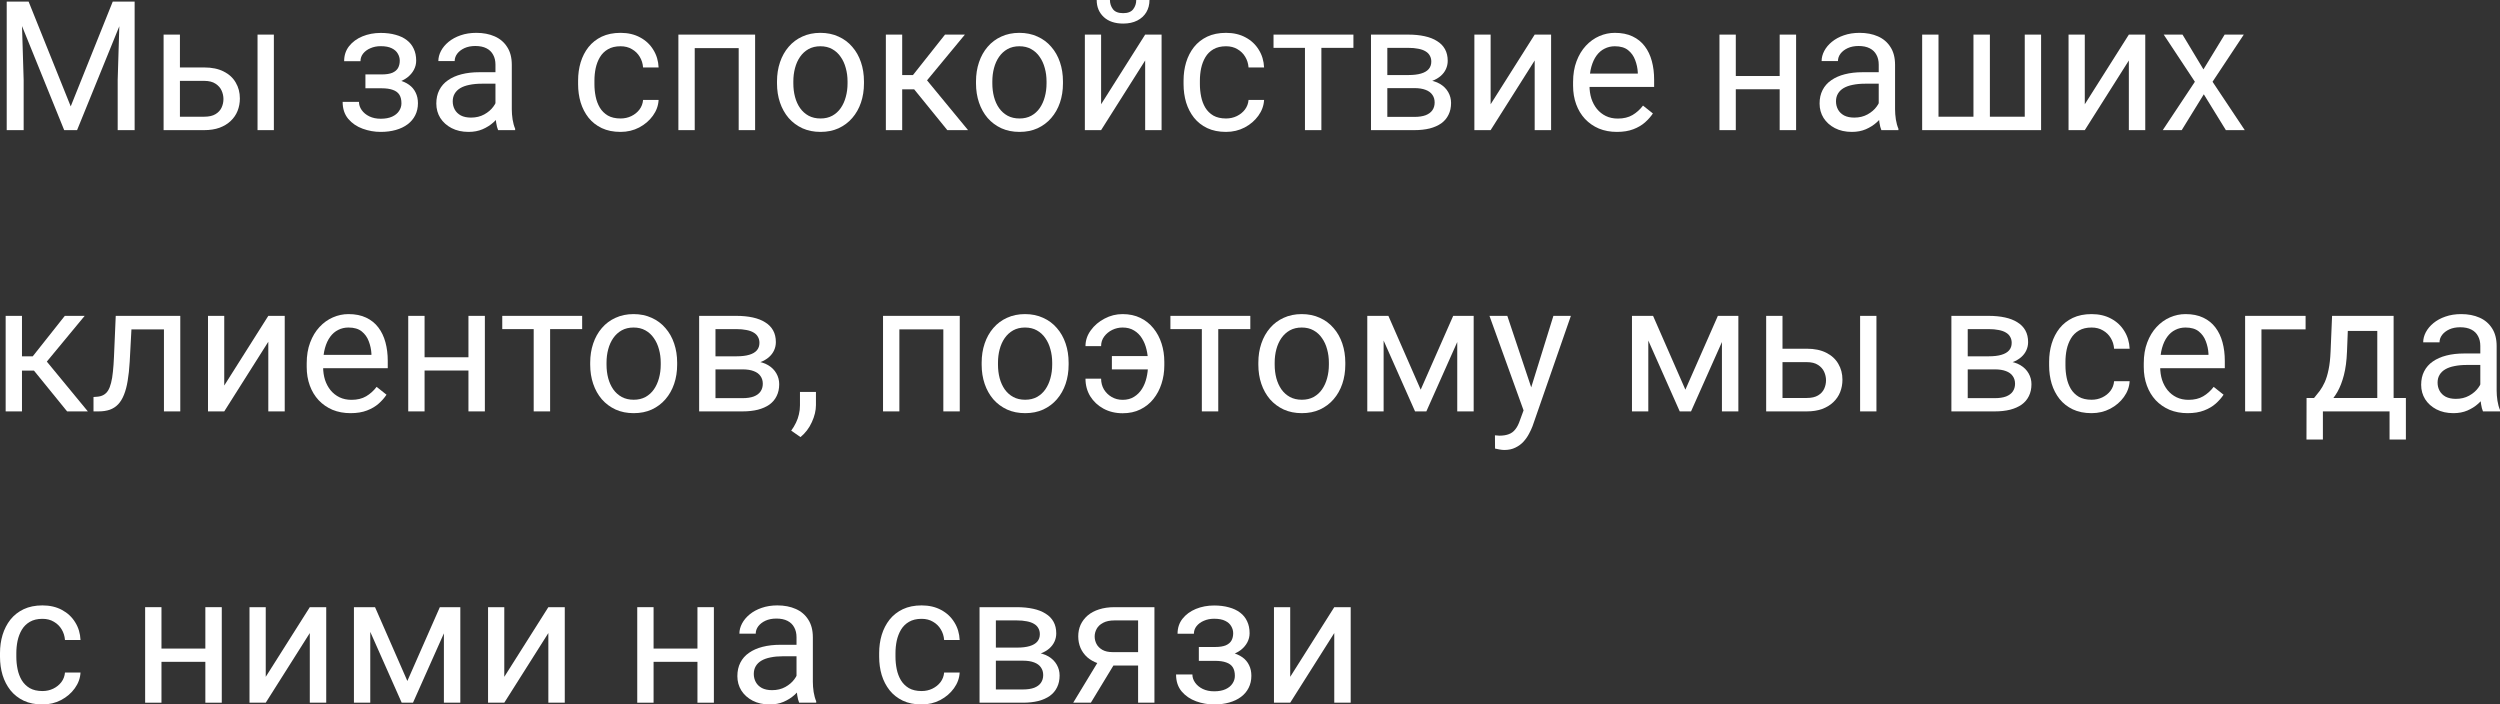 <?xml version="1.0" encoding="UTF-8"?> <svg xmlns="http://www.w3.org/2000/svg" viewBox="0 0 248.88 70.131" fill="none"><rect x="0" y="0" width="248.88" height="70.131" fill="#333333" stroke="none"/><path d="M128.443 67.38L132.829 60.445H134.464V69.955H132.829V63.021L128.443 69.955H126.826V60.445H128.443V67.38Z" fill="white"></path><path d="M121.096 65.411H119.347V64.409H120.964C121.415 64.409 121.772 64.353 122.036 64.242C122.3 64.125 122.487 63.964 122.599 63.759C122.71 63.554 122.766 63.313 122.766 63.038C122.766 62.792 122.701 62.561 122.572 62.344C122.449 62.121 122.25 61.942 121.975 61.808C121.699 61.667 121.33 61.597 120.867 61.597C120.492 61.597 120.152 61.664 119.848 61.799C119.543 61.928 119.3 62.107 119.118 62.335C118.942 62.558 118.854 62.81 118.854 63.091H117.228C117.228 62.511 117.393 62.013 117.721 61.597C118.055 61.175 118.497 60.85 119.048 60.621C119.605 60.393 120.211 60.278 120.867 60.278C121.418 60.278 121.91 60.34 122.344 60.463C122.783 60.58 123.155 60.756 123.46 60.99C123.765 61.219 123.996 61.506 124.154 61.852C124.318 62.191 124.4 62.587 124.4 63.038C124.4 63.36 124.324 63.665 124.172 63.952C124.02 64.239 123.8 64.494 123.513 64.717C123.226 64.934 122.877 65.104 122.467 65.227C122.063 65.35 121.606 65.411 121.096 65.411ZM119.347 64.796H121.096C121.664 64.796 122.165 64.851 122.599 64.963C123.032 65.068 123.395 65.227 123.689 65.437C123.981 65.648 124.201 65.909 124.348 66.22C124.5 66.524 124.576 66.876 124.576 67.275C124.576 67.72 124.485 68.121 124.304 68.478C124.128 68.83 123.876 69.129 123.548 69.375C123.22 69.621 122.827 69.809 122.37 69.937C121.919 70.066 121.418 70.131 120.867 70.131C120.252 70.131 119.654 70.025 119.074 69.815C118.494 69.603 118.017 69.278 117.642 68.839C117.267 68.393 117.079 67.828 117.079 67.143H118.705C118.705 67.43 118.796 67.702 118.978 67.96C119.159 68.218 119.411 68.426 119.733 68.584C120.062 68.742 120.439 68.821 120.867 68.821C121.324 68.821 121.705 68.751 122.01 68.61C122.314 68.47 122.543 68.282 122.695 68.048C122.853 67.814 122.933 67.559 122.933 67.283C122.933 66.926 122.862 66.639 122.722 66.422C122.581 66.205 122.364 66.047 122.071 65.947C121.784 65.842 121.415 65.789 120.964 65.789H119.347V64.796Z" fill="white"></path><path d="M109.591 65.42H111.349L108.598 69.955H106.84L109.591 65.42ZM110.953 60.445H114.926V69.955H113.3V61.764H110.953C110.49 61.764 110.112 61.843 109.819 62.001C109.526 62.153 109.312 62.353 109.178 62.599C109.043 62.845 108.976 63.1 108.976 63.363C108.976 63.621 109.037 63.87 109.16 64.11C109.283 64.345 109.477 64.538 109.74 64.691C110.004 64.843 110.344 64.919 110.76 64.919H113.739V66.255H110.76C110.215 66.255 109.732 66.182 109.309 66.035C108.888 65.889 108.53 65.687 108.237 65.429C107.944 65.165 107.722 64.857 107.569 64.506C107.417 64.149 107.341 63.762 107.341 63.346C107.341 62.93 107.42 62.546 107.578 62.194C107.742 61.843 107.977 61.535 108.281 61.271C108.592 61.008 108.97 60.806 109.415 60.665C109.866 60.519 110.379 60.445 110.953 60.445Z" fill="white"></path><path d="M101.83 65.772H98.71L98.692 64.471H101.241C101.745 64.471 102.164 64.421 102.498 64.321C102.838 64.222 103.093 64.072 103.263 63.873C103.433 63.674 103.518 63.428 103.518 63.135C103.518 62.906 103.468 62.707 103.368 62.537C103.274 62.361 103.131 62.218 102.938 62.107C102.744 61.989 102.504 61.904 102.217 61.852C101.936 61.793 101.604 61.764 101.224 61.764H99.141V69.955H97.515V60.445H101.224C101.827 60.445 102.369 60.498 102.85 60.604C103.336 60.709 103.749 60.87 104.089 61.087C104.435 61.298 104.698 61.567 104.88 61.896C105.062 62.224 105.152 62.61 105.152 63.056C105.152 63.343 105.094 63.615 104.977 63.873C104.859 64.131 104.686 64.359 104.458 64.559C104.229 64.758 103.948 64.922 103.614 65.051C103.28 65.174 102.897 65.253 102.463 65.288L101.83 65.772ZM101.83 69.955H98.121L98.93 68.637H101.83C102.281 68.637 102.656 68.581 102.955 68.47C103.254 68.353 103.477 68.189 103.623 67.977C103.775 67.761 103.852 67.503 103.852 67.204C103.852 66.905 103.775 66.65 103.623 66.439C103.477 66.223 103.254 66.059 102.955 65.947C102.656 65.83 102.281 65.772 101.83 65.772H99.36L99.378 64.471H102.463L103.052 64.963C103.573 65.004 104.016 65.133 104.379 65.35C104.742 65.566 105.018 65.842 105.205 66.176C105.393 66.504 105.486 66.861 105.486 67.248C105.486 67.693 105.401 68.086 105.231 68.426C105.067 68.766 104.827 69.05 104.511 69.278C104.194 69.501 103.811 69.671 103.359 69.788C102.908 69.9 102.398 69.955 101.83 69.955Z" fill="white"></path><path d="M91.749 68.795C92.136 68.795 92.493 68.716 92.821 68.558C93.149 68.399 93.419 68.183 93.63 67.907C93.841 67.626 93.961 67.307 93.99 66.949H95.537C95.508 67.512 95.317 68.036 94.966 68.522C94.62 69.003 94.166 69.393 93.604 69.691C93.041 69.984 92.423 70.131 91.749 70.131C91.034 70.131 90.41 70.005 89.877 69.753C89.35 69.501 88.91 69.155 88.559 68.716C88.213 68.276 87.952 67.773 87.776 67.204C87.606 66.63 87.522 66.023 87.522 65.385V65.016C87.522 64.377 87.606 63.773 87.776 63.205C87.952 62.631 88.213 62.124 88.559 61.684C88.91 61.245 89.35 60.899 89.877 60.647C90.41 60.396 91.034 60.269 91.749 60.269C92.493 60.269 93.144 60.422 93.7 60.726C94.257 61.025 94.693 61.436 95.01 61.957C95.332 62.473 95.508 63.059 95.537 63.715H93.99C93.961 63.322 93.85 62.968 93.656 62.651C93.469 62.335 93.211 62.083 92.883 61.896C92.561 61.702 92.183 61.606 91.749 61.606C91.251 61.606 90.832 61.705 90.492 61.904C90.158 62.098 89.892 62.361 89.692 62.695C89.499 63.023 89.358 63.39 89.27 63.794C89.188 64.192 89.147 64.6 89.147 65.016V65.385C89.147 65.801 89.188 66.211 89.27 66.615C89.353 67.02 89.49 67.386 89.684 67.714C89.883 68.042 90.149 68.306 90.483 68.505C90.823 68.698 91.245 68.795 91.749 68.795Z" fill="white"></path><path d="M79.295 68.329V63.434C79.295 63.059 79.219 62.733 79.066 62.458C78.92 62.177 78.697 61.96 78.398 61.808C78.1 61.655 77.73 61.579 77.291 61.579C76.881 61.579 76.521 61.649 76.21 61.79C75.905 61.931 75.665 62.115 75.489 62.344C75.319 62.572 75.234 62.818 75.234 63.082H73.608C73.608 62.742 73.696 62.405 73.872 62.071C74.048 61.737 74.3 61.436 74.628 61.166C74.962 60.891 75.36 60.674 75.823 60.516C76.292 60.352 76.813 60.269 77.388 60.269C78.079 60.269 78.689 60.387 79.216 60.621C79.749 60.855 80.165 61.21 80.464 61.684C80.769 62.153 80.921 62.742 80.921 63.451V67.881C80.921 68.197 80.947 68.534 81 68.892C81.059 69.249 81.144 69.557 81.255 69.815V69.955H79.559C79.477 69.768 79.412 69.518 79.365 69.208C79.318 68.892 79.295 68.599 79.295 68.329ZM79.576 64.19L79.594 65.332H77.95C77.487 65.332 77.074 65.37 76.711 65.446C76.348 65.517 76.043 65.625 75.797 65.772C75.551 65.918 75.363 66.103 75.234 66.325C75.106 66.542 75.041 66.797 75.041 67.09C75.041 67.389 75.109 67.661 75.243 67.907C75.378 68.153 75.58 68.35 75.85 68.496C76.125 68.637 76.462 68.707 76.86 68.707C77.358 68.707 77.798 68.602 78.179 68.391C78.56 68.18 78.861 67.922 79.084 67.617C79.312 67.313 79.436 67.017 79.453 66.73L80.148 67.512C80.106 67.758 79.995 68.03 79.813 68.329C79.632 68.628 79.389 68.915 79.084 69.19C78.785 69.46 78.428 69.686 78.012 69.867C77.602 70.043 77.139 70.131 76.623 70.131C75.979 70.131 75.413 70.005 74.927 69.753C74.446 69.501 74.071 69.164 73.802 68.742C73.538 68.315 73.406 67.837 73.406 67.31C73.406 66.8 73.506 66.351 73.705 65.965C73.904 65.572 74.191 65.247 74.567 64.989C74.941 64.726 75.393 64.526 75.92 64.392C76.447 64.257 77.036 64.19 77.687 64.19H79.576Z" fill="white"></path><path d="M69.75 64.567V65.886H64.723V64.567H69.75ZM65.065 60.445V69.955H63.439V60.445H65.065ZM71.068 60.445V69.955H69.433V60.445H71.068Z" fill="white"></path><path d="M50.203 67.38L54.589 60.445H56.224V69.955H54.589V63.021L50.203 69.955H48.586V60.445H50.203V67.38Z" fill="white"></path><path d="M40.553 67.793L43.787 60.445H45.352L41.115 69.955H39.99L35.771 60.445H37.336L40.553 67.793ZM36.861 60.445V69.955H35.235V60.445H36.861ZM44.191 69.955V60.445H45.826V69.955H44.191Z" fill="white"></path><path d="M26.455 67.38L30.841 60.445H32.476V69.955H30.841V63.021L26.455 69.955H24.838V60.445H26.455V67.38Z" fill="white"></path><path d="M20.76 64.567V65.886H15.732V64.567H20.76ZM16.075 60.445V69.955H14.449V60.445H16.075ZM22.078 60.445V69.955H20.443V60.445H22.078Z" fill="white"></path><path d="M4.228 68.795C4.614 68.795 4.972 68.716 5.3 68.558C5.628 68.399 5.897 68.183 6.108 67.907C6.319 67.626 6.439 67.307 6.469 66.949H8.016C7.986 67.512 7.796 68.036 7.444 68.522C7.099 69.003 6.645 69.393 6.082 69.691C5.52 69.984 4.901 70.131 4.228 70.131C3.513 70.131 2.889 70.005 2.355 69.753C1.828 69.501 1.389 69.155 1.037 68.716C0.691 68.276 0.431 67.773 0.255 67.204C0.085 66.63 0 66.023 0 65.385V65.016C0 64.377 0.085 63.773 0.255 63.205C0.431 62.631 0.691 62.124 1.037 61.684C1.389 61.245 1.828 60.899 2.355 60.647C2.889 60.396 3.513 60.269 4.228 60.269C4.972 60.269 5.622 60.422 6.179 60.726C6.735 61.025 7.172 61.436 7.488 61.957C7.811 62.473 7.986 63.059 8.016 63.715H6.469C6.439 63.322 6.328 62.968 6.135 62.651C5.947 62.335 5.689 62.083 5.361 61.896C5.039 61.702 4.661 61.606 4.228 61.606C3.73 61.606 3.311 61.705 2.971 61.904C2.637 62.098 2.37 62.361 2.171 62.695C1.978 63.023 1.837 63.39 1.749 63.794C1.667 64.192 1.626 64.6 1.626 65.016V65.385C1.626 65.801 1.667 66.211 1.749 66.615C1.831 67.02 1.969 67.386 2.162 67.714C2.361 68.042 2.628 68.306 2.962 68.505C3.302 68.698 3.724 68.795 4.228 68.795Z" fill="white"></path><path d="M246.92 39.329V34.434C246.92 34.059 246.844 33.733 246.691 33.458C246.545 33.177 246.322 32.96 246.024 32.808C245.725 32.655 245.356 32.579 244.916 32.579C244.506 32.579 244.145 32.649 243.835 32.79C243.53 32.931 243.29 33.115 243.114 33.344C242.944 33.572 242.859 33.818 242.859 34.082H241.233C241.233 33.742 241.321 33.405 241.497 33.071C241.673 32.737 241.925 32.436 242.253 32.166C242.587 31.891 242.985 31.674 243.448 31.516C243.917 31.352 244.439 31.269 245.013 31.269C245.704 31.269 246.313 31.387 246.841 31.621C247.374 31.855 247.79 32.21 248.089 32.684C248.394 33.153 248.546 33.742 248.546 34.451V38.881C248.546 39.197 248.572 39.534 248.625 39.891C248.683 40.249 248.768 40.557 248.88 40.815V40.955H247.184C247.101 40.768 247.037 40.518 246.99 40.208C246.943 39.891 246.92 39.599 246.92 39.329ZM247.201 35.19L247.219 36.332H245.575C245.112 36.332 244.699 36.37 244.336 36.446C243.973 36.517 243.668 36.625 243.422 36.772C243.176 36.918 242.988 37.103 242.859 37.325C242.73 37.542 242.666 37.797 242.666 38.09C242.666 38.389 242.733 38.661 242.868 38.907C243.003 39.153 243.205 39.35 243.474 39.496C243.75 39.637 244.087 39.707 244.485 39.707C244.984 39.707 245.423 39.602 245.804 39.391C246.185 39.18 246.486 38.922 246.709 38.617C246.938 38.313 247.061 38.017 247.078 37.73L247.772 38.512C247.731 38.758 247.62 39.03 247.439 39.329C247.257 39.628 247.014 39.915 246.709 40.19C246.41 40.46 246.053 40.686 245.637 40.867C245.227 41.043 244.764 41.131 244.248 41.131C243.603 41.131 243.038 41.005 242.552 40.753C242.071 40.501 241.696 40.164 241.427 39.742C241.163 39.315 241.031 38.837 241.031 38.31C241.031 37.8 241.131 37.351 241.33 36.965C241.529 36.572 241.816 36.247 242.191 35.989C242.566 35.726 243.017 35.526 243.545 35.392C244.072 35.257 244.661 35.19 245.312 35.19H247.201Z" fill="white"></path><path d="M232.163 31.445H233.789L233.648 35.005C233.613 35.907 233.511 36.687 233.341 37.343C233.171 37.999 232.954 38.559 232.69 39.021C232.427 39.478 232.131 39.862 231.803 40.173C231.481 40.483 231.146 40.744 230.801 40.955H229.992L230.036 39.628L230.37 39.619C230.563 39.391 230.751 39.156 230.933 38.916C231.114 38.67 231.281 38.38 231.434 38.046C231.586 37.706 231.712 37.293 231.812 36.807C231.917 36.314 231.984 35.714 232.014 35.005L232.163 31.445ZM232.568 31.445H238.289V40.955H236.663V32.948H232.568V31.445ZM229.623 39.619H239.511V43.759H237.885V40.955H231.249V43.759H229.614L229.623 39.619Z" fill="white"></path><path d="M229.526 31.445V32.79H225.132V40.955H223.506V31.445H229.526Z" fill="white"></path><path d="M217.784 41.131C217.122 41.131 216.521 41.019 215.983 40.797C215.449 40.568 214.989 40.249 214.602 39.839C214.222 39.429 213.929 38.942 213.724 38.38C213.518 37.817 213.416 37.202 213.416 36.534V36.165C213.416 35.392 213.53 34.703 213.759 34.1C213.987 33.49 214.298 32.975 214.69 32.553C215.083 32.131 215.528 31.812 216.026 31.595C216.524 31.378 217.04 31.269 217.573 31.269C218.253 31.269 218.839 31.387 219.331 31.621C219.829 31.855 220.236 32.184 220.553 32.606C220.869 33.022 221.104 33.514 221.256 34.082C221.408 34.645 221.484 35.26 221.484 35.928V36.657H214.383V35.33H219.858V35.207C219.835 34.785 219.747 34.375 219.595 33.977C219.448 33.578 219.214 33.25 218.892 32.992C218.569 32.734 218.13 32.606 217.573 32.606C217.204 32.606 216.864 32.684 216.554 32.843C216.243 32.995 215.977 33.224 215.754 33.528C215.531 33.833 215.358 34.205 215.235 34.645C215.112 35.084 215.051 35.591 215.051 36.165V36.534C215.051 36.985 215.112 37.41 215.235 37.809C215.364 38.201 215.549 38.547 215.789 38.846C216.035 39.145 216.331 39.379 216.677 39.549C217.028 39.719 217.427 39.804 217.872 39.804C218.446 39.804 218.933 39.687 219.331 39.452C219.729 39.218 220.078 38.904 220.377 38.512L221.361 39.294C221.156 39.604 220.895 39.9 220.579 40.182C220.263 40.463 219.873 40.691 219.41 40.867C218.953 41.043 218.411 41.131 217.784 41.131Z" fill="white"></path><path d="M208.222 39.795C208.608 39.795 208.966 39.716 209.294 39.558C209.622 39.399 209.892 39.183 210.103 38.907C210.313 38.626 210.434 38.307 210.463 37.949H212.01C211.98 38.512 211.79 39.036 211.438 39.522C211.093 40.003 210.639 40.393 210.076 40.691C209.514 40.984 208.895 41.131 208.222 41.131C207.507 41.131 206.883 41.005 206.35 40.753C205.822 40.501 205.383 40.155 205.031 39.716C204.685 39.276 204.425 38.773 204.249 38.204C204.079 37.63 203.994 37.023 203.994 36.385V36.016C203.994 35.377 204.079 34.773 204.249 34.205C204.425 33.631 204.685 33.124 205.031 32.684C205.383 32.245 205.822 31.899 206.35 31.647C206.883 31.396 207.507 31.269 208.222 31.269C208.966 31.269 209.616 31.422 210.173 31.726C210.73 32.025 211.166 32.436 211.482 32.957C211.805 33.473 211.98 34.059 212.01 34.715H210.463C210.434 34.322 210.322 33.968 210.129 33.651C209.941 33.335 209.684 33.083 209.355 32.896C209.033 32.702 208.655 32.606 208.222 32.606C207.724 32.606 207.305 32.705 206.965 32.904C206.631 33.098 206.364 33.361 206.165 33.695C205.972 34.023 205.831 34.39 205.743 34.794C205.661 35.192 205.62 35.6 205.62 36.016V36.385C205.62 36.801 205.661 37.211 205.743 37.615C205.825 38.02 205.963 38.386 206.156 38.714C206.355 39.042 206.622 39.306 206.956 39.505C207.296 39.698 207.718 39.795 208.222 39.795Z" fill="white"></path><path d="M198.58 36.772H195.46L195.442 35.471H197.991C198.495 35.471 198.914 35.421 199.248 35.321C199.588 35.222 199.843 35.072 200.013 34.873C200.183 34.674 200.268 34.428 200.268 34.135C200.268 33.906 200.218 33.707 200.118 33.537C200.024 33.361 199.881 33.218 199.688 33.107C199.494 32.989 199.254 32.904 198.967 32.852C198.686 32.793 198.355 32.764 197.974 32.764H195.891V40.955H194.265V31.445H197.974C198.577 31.445 199.119 31.498 199.6 31.603C200.086 31.709 200.499 31.87 200.839 32.087C201.185 32.298 201.448 32.567 201.63 32.896C201.812 33.224 201.902 33.61 201.902 34.056C201.902 34.343 201.844 34.615 201.727 34.873C201.609 35.131 201.437 35.359 201.208 35.559C200.98 35.758 200.698 35.922 200.364 36.051C200.03 36.174 199.646 36.253 199.213 36.288L198.58 36.772ZM198.58 40.955H194.871L195.68 39.637H198.58C199.031 39.637 199.406 39.581 199.705 39.47C200.004 39.353 200.227 39.189 200.373 38.977C200.525 38.761 200.602 38.503 200.602 38.204C200.602 37.905 200.525 37.65 200.373 37.439C200.227 37.223 200.004 37.059 199.705 36.947C199.406 36.83 199.031 36.772 198.58 36.772H196.11L196.128 35.471H199.213L199.802 35.963C200.323 36.004 200.766 36.133 201.129 36.35C201.492 36.566 201.768 36.842 201.955 37.176C202.143 37.504 202.236 37.861 202.236 38.248C202.236 38.693 202.151 39.086 201.982 39.426C201.817 39.766 201.577 40.05 201.261 40.278C200.944 40.501 200.56 40.671 200.109 40.788C199.658 40.9 199.148 40.955 198.58 40.955Z" fill="white"></path><path d="M177.012 34.715H179.868C180.636 34.715 181.283 34.85 181.811 35.119C182.338 35.383 182.736 35.749 183.006 36.218C183.281 36.681 183.419 37.208 183.419 37.8C183.419 38.239 183.343 38.652 183.19 39.039C183.038 39.42 182.81 39.754 182.505 40.041C182.206 40.328 181.834 40.554 181.389 40.718C180.949 40.876 180.442 40.955 179.868 40.955H175.825V31.445H177.451V39.619H179.868C180.337 39.619 180.712 39.534 180.993 39.364C181.275 39.194 181.477 38.975 181.6 38.705C181.723 38.435 181.784 38.154 181.784 37.861C181.784 37.574 181.723 37.293 181.6 37.018C181.477 36.742 181.275 36.514 180.993 36.332C180.712 36.145 180.337 36.051 179.868 36.051H177.012V34.715ZM186.803 31.445V40.955H185.177V31.445H186.803Z" fill="white"></path><path d="M167.783 38.793L171.017 31.445H172.582L168.346 40.955H167.221L163.002 31.445H164.566L167.783 38.793ZM164.092 31.445V40.955H162.466V31.445H164.092ZM171.422 40.955V31.445H173.057V40.955H171.422Z" fill="white"></path><path d="M151.998 39.971L154.644 31.445H156.384L152.569 42.423C152.481 42.657 152.364 42.909 152.218 43.179C152.077 43.454 151.895 43.715 151.673 43.961C151.45 44.207 151.181 44.406 150.864 44.558C150.554 44.717 150.182 44.796 149.748 44.796C149.619 44.796 149.455 44.778 149.256 44.743C149.057 44.708 148.916 44.679 148.834 44.655L148.825 43.337C148.872 43.343 148.945 43.349 149.045 43.355C149.151 43.366 149.224 43.372 149.265 43.372C149.634 43.372 149.947 43.322 150.205 43.223C150.463 43.129 150.68 42.968 150.855 42.739C151.037 42.516 151.192 42.209 151.321 41.816L151.998 39.971ZM150.056 31.445L152.525 38.828L152.947 40.542L151.778 41.14L148.28 31.445H150.056Z" fill="white"></path><path d="M141.433 38.793L144.668 31.445H146.232L141.996 40.955H140.871L136.652 31.445H138.217L141.433 38.793ZM137.742 31.445V40.955H136.116V31.445H137.742ZM145.072 40.955V31.445H146.707V40.955H145.072Z" fill="white"></path><path d="M125.271 36.306V36.104C125.271 35.418 125.37 34.782 125.569 34.196C125.769 33.605 126.056 33.092 126.431 32.658C126.806 32.219 127.26 31.879 127.793 31.639C128.326 31.393 128.924 31.269 129.586 31.269C130.254 31.269 130.855 31.393 131.388 31.639C131.927 31.879 132.384 32.219 132.759 32.658C133.14 33.092 133.43 33.605 133.629 34.196C133.828 34.782 133.928 35.418 133.928 36.104V36.306C133.928 36.991 133.828 37.627 133.629 38.213C133.43 38.799 133.14 39.312 132.759 39.751C132.384 40.185 131.93 40.524 131.397 40.771C130.869 41.011 130.271 41.131 129.603 41.131C128.936 41.131 128.335 41.011 127.802 40.771C127.269 40.524 126.812 40.185 126.431 39.751C126.056 39.312 125.769 38.799 125.569 38.213C125.37 37.627 125.271 36.991 125.271 36.306ZM126.897 36.104V36.306C126.897 36.78 126.952 37.229 127.063 37.65C127.175 38.066 127.342 38.435 127.564 38.758C127.793 39.08 128.077 39.335 128.417 39.522C128.757 39.704 129.152 39.795 129.603 39.795C130.049 39.795 130.439 39.704 130.772 39.522C131.112 39.335 131.394 39.08 131.616 38.758C131.839 38.435 132.006 38.066 132.117 37.65C132.234 37.229 132.293 36.78 132.293 36.306V36.104C132.293 35.635 132.234 35.192 132.117 34.776C132.006 34.354 131.836 33.982 131.607 33.66C131.385 33.332 131.103 33.074 130.764 32.887C130.43 32.699 130.037 32.606 129.586 32.606C129.141 32.606 128.748 32.699 128.408 32.887C128.074 33.074 127.793 33.332 127.564 33.66C127.342 33.982 127.175 34.354 127.063 34.776C126.952 35.192 126.897 35.635 126.897 36.104Z" fill="white"></path><path d="M121.28 31.445V40.955H119.646V31.445H121.28ZM124.471 31.445V32.764H116.517V31.445H124.471Z" fill="white"></path><path d="M111.753 32.606C111.395 32.606 111.053 32.684 110.725 32.843C110.402 33.001 110.136 33.221 109.925 33.502C109.72 33.777 109.617 34.097 109.617 34.46H108.062C108.062 33.892 108.237 33.367 108.589 32.887C108.94 32.4 109.397 32.011 109.96 31.718C110.522 31.419 111.12 31.269 111.753 31.269C112.421 31.269 113.013 31.396 113.528 31.647C114.044 31.899 114.477 32.245 114.829 32.684C115.186 33.124 115.456 33.631 115.638 34.205C115.819 34.773 115.91 35.377 115.91 36.016V36.385C115.91 37.023 115.816 37.63 115.629 38.204C115.447 38.773 115.178 39.279 114.82 39.725C114.469 40.164 114.035 40.51 113.519 40.762C113.01 41.014 112.424 41.14 111.762 41.14C111.053 41.14 110.417 40.987 109.854 40.683C109.298 40.378 108.858 39.968 108.536 39.452C108.22 38.931 108.062 38.345 108.062 37.694H109.617C109.617 38.087 109.711 38.444 109.898 38.767C110.092 39.083 110.349 39.335 110.672 39.522C110.994 39.71 111.358 39.804 111.762 39.804C112.201 39.804 112.579 39.704 112.896 39.505C113.218 39.306 113.481 39.042 113.687 38.714C113.892 38.386 114.041 38.02 114.135 37.615C114.234 37.205 114.284 36.795 114.284 36.385V36.016C114.284 35.6 114.234 35.19 114.135 34.785C114.041 34.381 113.892 34.015 113.687 33.686C113.487 33.358 113.227 33.098 112.904 32.904C112.588 32.705 112.204 32.606 111.753 32.606ZM115.075 35.444V36.772H110.69V35.444H115.075Z" fill="white"></path><path d="M97.726 36.306V36.104C97.726 35.418 97.825 34.782 98.024 34.196C98.224 33.605 98.511 33.092 98.886 32.658C99.261 32.219 99.715 31.879 100.248 31.639C100.781 31.393 101.379 31.269 102.041 31.269C102.709 31.269 103.31 31.393 103.843 31.639C104.382 31.879 104.839 32.219 105.214 32.658C105.595 33.092 105.885 33.605 106.084 34.196C106.283 34.782 106.383 35.418 106.383 36.104V36.306C106.383 36.991 106.283 37.627 106.084 38.213C105.885 38.799 105.595 39.312 105.214 39.751C104.839 40.185 104.385 40.524 103.852 40.771C103.324 41.011 102.727 41.131 102.058 41.131C101.391 41.131 100.79 41.011 100.257 40.771C99.724 40.524 99.267 40.185 98.886 39.751C98.511 39.312 98.224 38.799 98.024 38.213C97.825 37.627 97.726 36.991 97.726 36.306ZM99.352 36.104V36.306C99.352 36.78 99.407 37.229 99.518 37.65C99.63 38.066 99.797 38.435 100.019 38.758C100.248 39.08 100.532 39.335 100.872 39.522C101.212 39.704 101.607 39.795 102.058 39.795C102.504 39.795 102.894 39.704 103.227 39.522C103.567 39.335 103.849 39.08 104.071 38.758C104.294 38.435 104.461 38.066 104.572 37.65C104.689 37.229 104.748 36.78 104.748 36.306V36.104C104.748 35.635 104.689 35.192 104.572 34.776C104.461 34.354 104.291 33.982 104.063 33.66C103.84 33.332 103.559 33.074 103.219 32.887C102.885 32.699 102.492 32.606 102.041 32.606C101.596 32.606 101.203 32.699 100.863 32.887C100.529 33.074 100.248 33.332 100.019 33.66C99.797 33.982 99.63 34.354 99.518 34.776C99.407 35.192 99.352 35.635 99.352 36.104Z" fill="white"></path><path d="M94.105 31.445V32.79H89.297V31.445H94.105ZM89.534 31.445V40.955H87.908V31.445H89.534ZM95.546 31.445V40.955H93.911V31.445H95.546Z" fill="white"></path><path d="M81.229 39.021V40.331C81.229 40.864 81.094 41.427 80.824 42.018C80.555 42.616 80.177 43.114 79.691 43.513L78.767 42.871C78.955 42.613 79.113 42.35 79.242 42.08C79.371 41.816 79.468 41.541 79.532 41.254C79.603 40.973 79.638 40.674 79.638 40.358V39.021H81.229Z" fill="white"></path><path d="M73.916 36.772H70.796L70.778 35.471H73.327C73.831 35.471 74.25 35.421 74.584 35.321C74.924 35.222 75.179 35.072 75.349 34.873C75.519 34.674 75.604 34.428 75.604 34.135C75.604 33.906 75.554 33.707 75.454 33.537C75.36 33.361 75.217 33.218 75.024 33.107C74.83 32.989 74.59 32.904 74.303 32.852C74.022 32.793 73.69 32.764 73.31 32.764H71.227V40.955H69.601V31.445H73.31C73.913 31.445 74.455 31.498 74.936 31.603C75.422 31.709 75.835 31.87 76.175 32.087C76.521 32.298 76.784 32.567 76.966 32.896C77.148 33.224 77.238 33.61 77.238 34.056C77.238 34.343 77.18 34.615 77.063 34.873C76.945 35.131 76.772 35.359 76.544 35.559C76.315 35.758 76.034 35.922 75.7 36.051C75.366 36.174 74.982 36.253 74.549 36.288L73.916 36.772ZM73.916 40.955H70.207L71.016 39.637H73.916C74.367 39.637 74.742 39.581 75.041 39.47C75.34 39.353 75.563 39.189 75.709 38.977C75.861 38.761 75.938 38.503 75.938 38.204C75.938 37.905 75.861 37.65 75.709 37.439C75.563 37.223 75.34 37.059 75.041 36.947C74.742 36.83 74.367 36.772 73.916 36.772H71.446L71.464 35.471H74.549L75.138 35.963C75.659 36.004 76.102 36.133 76.465 36.35C76.828 36.566 77.104 36.842 77.291 37.176C77.479 37.504 77.572 37.861 77.572 38.248C77.572 38.693 77.487 39.086 77.317 39.426C77.153 39.766 76.913 40.05 76.597 40.278C76.28 40.501 75.896 40.671 75.445 40.788C74.994 40.9 74.484 40.955 73.916 40.955Z" fill="white"></path><path d="M58.755 36.306V36.104C58.755 35.418 58.855 34.782 59.054 34.196C59.253 33.605 59.54 33.092 59.915 32.658C60.29 32.219 60.744 31.879 61.277 31.639C61.811 31.393 62.408 31.269 63.07 31.269C63.738 31.269 64.339 31.393 64.872 31.639C65.411 31.879 65.868 32.219 66.243 32.658C66.624 33.092 66.914 33.605 67.113 34.196C67.313 34.782 67.412 35.418 67.412 36.104V36.306C67.412 36.991 67.313 37.627 67.113 38.213C66.914 38.799 66.624 39.312 66.243 39.751C65.868 40.185 65.414 40.524 64.881 40.771C64.353 41.011 63.756 41.131 63.088 41.131C62.42 41.131 61.819 41.011 61.286 40.771C60.753 40.524 60.296 40.185 59.915 39.751C59.54 39.312 59.253 38.799 59.054 38.213C58.855 37.627 58.755 36.991 58.755 36.306ZM60.381 36.104V36.306C60.381 36.78 60.437 37.229 60.548 37.65C60.659 38.066 60.826 38.435 61.049 38.758C61.277 39.08 61.562 39.335 61.901 39.522C62.241 39.704 62.637 39.795 63.088 39.795C63.533 39.795 63.923 39.704 64.257 39.522C64.597 39.335 64.878 39.08 65.101 38.758C65.323 38.435 65.49 38.066 65.602 37.65C65.719 37.229 65.777 36.78 65.777 36.306V36.104C65.777 35.635 65.719 35.192 65.602 34.776C65.49 34.354 65.32 33.982 65.092 33.66C64.869 33.332 64.588 33.074 64.248 32.887C63.914 32.699 63.522 32.606 63.07 32.606C62.625 32.606 62.232 32.699 61.893 32.887C61.559 33.074 61.277 33.332 61.049 33.66C60.826 33.982 60.659 34.354 60.548 34.776C60.437 35.192 60.381 35.635 60.381 36.104Z" fill="white"></path><path d="M54.765 31.445V40.955H53.13V31.445H54.765ZM57.955 31.445V32.764H50.001V31.445H57.955Z" fill="white"></path><path d="M46.951 35.567V36.886H41.924V35.567H46.951ZM42.267 31.445V40.955H40.641V31.445H42.267ZM48.269 31.445V40.955H46.635V31.445H48.269Z" fill="white"></path><path d="M34.901 41.131C34.239 41.131 33.639 41.019 33.1 40.797C32.566 40.568 32.107 40.249 31.72 39.839C31.339 39.429 31.046 38.942 30.841 38.38C30.636 37.817 30.533 37.202 30.533 36.534V36.165C30.533 35.392 30.647 34.703 30.876 34.1C31.104 33.49 31.415 32.975 31.808 32.553C32.2 32.131 32.645 31.812 33.144 31.595C33.642 31.378 34.157 31.269 34.691 31.269C35.37 31.269 35.956 31.387 36.448 31.621C36.946 31.855 37.353 32.184 37.67 32.606C37.986 33.022 38.221 33.514 38.373 34.082C38.525 34.645 38.602 35.26 38.602 35.928V36.657H31.5V35.33H36.976V35.207C36.952 34.785 36.864 34.375 36.712 33.977C36.565 33.578 36.331 33.25 36.009 32.992C35.687 32.734 35.247 32.606 34.691 32.606C34.321 32.606 33.981 32.684 33.671 32.843C33.36 32.995 33.094 33.224 32.871 33.528C32.648 33.833 32.476 34.205 32.353 34.645C32.229 35.084 32.168 35.591 32.168 36.165V36.534C32.168 36.985 32.229 37.41 32.353 37.809C32.481 38.201 32.666 38.547 32.906 38.846C33.152 39.145 33.448 39.379 33.794 39.549C34.146 39.719 34.544 39.804 34.989 39.804C35.564 39.804 36.05 39.687 36.448 39.452C36.847 39.218 37.195 38.904 37.494 38.512L38.478 39.294C38.274 39.604 38.013 39.9 37.696 40.182C37.38 40.463 36.99 40.691 36.527 40.867C36.07 41.043 35.528 41.131 34.901 41.131Z" fill="white"></path><path d="M22.324 38.38L26.71 31.445H28.345V40.955H26.71V34.021L22.324 40.955H20.707V31.445H22.324V38.38Z" fill="white"></path><path d="M16.515 31.445V32.79H11.918V31.445H16.515ZM17.947 31.445V40.955H16.321V31.445H17.947ZM11.522 31.445H13.157L12.911 36.033C12.87 36.742 12.803 37.369 12.709 37.914C12.621 38.453 12.498 38.916 12.34 39.303C12.187 39.689 11.994 40.006 11.76 40.252C11.531 40.492 11.256 40.671 10.934 40.788C10.611 40.9 10.239 40.955 9.817 40.955H9.308V39.522L9.659 39.496C9.911 39.478 10.125 39.42 10.301 39.32C10.482 39.221 10.635 39.074 10.758 38.881C10.881 38.682 10.98 38.427 11.057 38.116C11.139 37.806 11.2 37.436 11.241 37.009C11.288 36.581 11.323 36.083 11.347 35.515L11.522 31.445Z" fill="white"></path><path d="M2.188 31.445V40.955H0.563V31.445H2.188ZM8.429 31.445L3.92 36.894H1.644L1.397 35.471H3.261L6.451 31.445H8.429ZM6.68 40.955L3.182 36.649L4.228 35.471L8.745 40.955H6.68Z" fill="white"></path><path d="M217.274 3.445L219.357 6.908L221.467 3.445H223.374L220.263 8.139L223.471 12.955H221.59L219.393 9.387L217.195 12.955H215.306L218.505 8.139L215.402 3.445H217.274Z" fill="white"></path><path d="M207.545 10.38L211.931 3.445H213.565V12.955H211.931V6.021L207.545 12.955H205.928V3.445H207.545V10.38Z" fill="white"></path><path d="M191.355 3.445H192.981V11.619H196.462V3.445H198.097V11.619H201.568V3.445H203.194V12.955H191.355V3.445Z" fill="white"></path><path d="M187.031 11.329V6.434C187.031 6.059 186.955 5.733 186.803 5.458C186.656 5.177 186.434 4.96 186.135 4.808C185.836 4.655 185.467 4.579 185.027 4.579C184.617 4.579 184.257 4.649 183.946 4.79C183.642 4.931 183.401 5.115 183.226 5.344C183.056 5.572 182.971 5.818 182.971 6.082H181.345C181.345 5.742 181.433 5.405 181.608 5.071C181.784 4.737 182.036 4.436 182.364 4.166C182.698 3.891 183.097 3.674 183.56 3.516C184.028 3.352 184.55 3.27 185.124 3.27C185.815 3.27 186.425 3.387 186.952 3.621C187.485 3.855 187.901 4.21 188.2 4.685C188.505 5.153 188.657 5.742 188.657 6.451V10.881C188.657 11.197 188.684 11.534 188.736 11.892C188.795 12.249 188.88 12.557 188.991 12.814V12.955H187.295C187.213 12.768 187.148 12.519 187.101 12.208C187.055 11.892 187.031 11.599 187.031 11.329ZM187.313 7.189L187.33 8.332H185.687C185.224 8.332 184.811 8.37 184.447 8.446C184.084 8.517 183.779 8.625 183.533 8.771C183.287 8.918 183.1 9.103 182.971 9.325C182.842 9.542 182.777 9.797 182.777 10.09C182.777 10.389 182.845 10.661 182.979 10.907C183.114 11.153 183.317 11.35 183.586 11.496C183.861 11.637 184.198 11.707 184.597 11.707C185.095 11.707 185.534 11.602 185.915 11.391C186.296 11.18 186.598 10.922 186.82 10.617C187.049 10.312 187.172 10.017 187.189 9.73L187.884 10.512C187.843 10.758 187.731 11.03 187.55 11.329C187.368 11.628 187.125 11.915 186.82 12.19C186.521 12.46 186.164 12.686 185.748 12.867C185.338 13.043 184.875 13.131 184.359 13.131C183.715 13.131 183.149 13.005 182.663 12.753C182.183 12.501 181.808 12.164 181.538 11.742C181.275 11.314 181.143 10.837 181.143 10.31C181.143 9.8 181.242 9.352 181.441 8.965C181.641 8.572 181.928 8.247 182.303 7.989C182.678 7.726 183.129 7.526 183.656 7.392C184.184 7.257 184.773 7.189 185.423 7.189H187.313Z" fill="white"></path><path d="M177.486 7.567V8.886H172.459V7.567H177.486ZM172.802 3.445V12.955H171.176V3.445H172.802ZM178.805 3.445V12.955H177.17V3.445H178.805Z" fill="white"></path><path d="M160.972 13.131C160.31 13.131 159.709 13.02 159.17 12.797C158.637 12.568 158.177 12.249 157.79 11.839C157.409 11.429 157.116 10.942 156.911 10.38C156.706 9.817 156.603 9.202 156.603 8.534V8.165C156.603 7.392 156.718 6.703 156.946 6.1C157.175 5.49 157.485 4.975 157.878 4.553C158.271 4.131 158.716 3.812 159.214 3.595C159.712 3.378 160.227 3.27 160.761 3.27C161.44 3.27 162.026 3.387 162.519 3.621C163.017 3.855 163.424 4.184 163.74 4.605C164.057 5.021 164.291 5.514 164.443 6.082C164.596 6.645 164.672 7.26 164.672 7.928V8.657H157.57V7.33H163.046V7.207C163.023 6.785 162.935 6.375 162.782 5.977C162.636 5.578 162.401 5.25 162.079 4.992C161.757 4.734 161.317 4.605 160.761 4.605C160.392 4.605 160.052 4.685 159.741 4.843C159.431 4.995 159.164 5.224 158.941 5.528C158.719 5.833 158.546 6.205 158.423 6.645C158.3 7.084 158.238 7.591 158.238 8.165V8.534C158.238 8.985 158.3 9.41 158.423 9.809C158.552 10.201 158.736 10.547 158.977 10.846C159.223 11.145 159.519 11.379 159.864 11.549C160.216 11.719 160.614 11.804 161.06 11.804C161.634 11.804 162.12 11.687 162.519 11.452C162.917 11.218 163.266 10.904 163.565 10.512L164.549 11.294C164.344 11.604 164.083 11.9 163.767 12.182C163.45 12.463 163.061 12.691 162.598 12.867C162.141 13.043 161.599 13.131 160.972 13.131Z" fill="white"></path><path d="M148.395 10.38L152.78 3.445H154.415V12.955H152.78V6.021L148.395 12.955H146.777V3.445H148.395V10.38Z" fill="white"></path><path d="M140.801 8.771H137.681L137.663 7.471H140.212C140.716 7.471 141.135 7.421 141.469 7.321C141.809 7.222 142.063 7.072 142.233 6.873C142.403 6.674 142.488 6.428 142.488 6.135C142.488 5.906 142.439 5.707 142.339 5.537C142.245 5.361 142.102 5.218 141.908 5.106C141.715 4.989 141.475 4.904 141.188 4.852C140.906 4.793 140.575 4.764 140.194 4.764H138.111V12.955H136.485V3.445H140.194C140.798 3.445 141.34 3.498 141.82 3.604C142.307 3.709 142.72 3.87 143.059 4.087C143.405 4.298 143.669 4.567 143.851 4.896C144.032 5.224 144.123 5.61 144.123 6.056C144.123 6.343 144.064 6.615 143.947 6.873C143.83 7.131 143.657 7.359 143.429 7.559C143.2 7.758 142.919 7.922 142.585 8.051C142.251 8.174 141.867 8.253 141.433 8.288L140.801 8.771ZM140.801 12.955H137.092L137.9 11.637H140.801C141.252 11.637 141.627 11.581 141.926 11.47C142.225 11.353 142.447 11.188 142.594 10.978C142.746 10.761 142.822 10.503 142.822 10.204C142.822 9.905 142.746 9.65 142.594 9.439C142.447 9.223 142.225 9.059 141.926 8.947C141.627 8.83 141.252 8.771 140.801 8.771H138.331L138.349 7.471H141.433L142.022 7.963C142.544 8.004 142.986 8.133 143.35 8.35C143.713 8.566 143.988 8.842 144.176 9.176C144.363 9.504 144.457 9.861 144.457 10.248C144.457 10.693 144.372 11.086 144.202 11.426C144.038 11.766 143.798 12.05 143.482 12.278C143.165 12.501 142.781 12.671 142.33 12.788C141.879 12.899 141.369 12.955 140.801 12.955Z" fill="white"></path><path d="M131.546 3.445V12.955H129.911V3.445H131.546ZM134.736 3.445V4.764H126.782V3.445H134.736Z" fill="white"></path><path d="M122.054 11.795C122.44 11.795 122.798 11.716 123.126 11.558C123.454 11.399 123.724 11.183 123.935 10.907C124.146 10.626 124.266 10.307 124.295 9.949H125.842C125.813 10.512 125.622 11.036 125.271 11.522C124.925 12.003 124.471 12.393 123.908 12.691C123.346 12.984 122.728 13.131 122.054 13.131C121.339 13.131 120.715 13.005 120.182 12.753C119.654 12.501 119.215 12.155 118.863 11.716C118.518 11.276 118.257 10.772 118.081 10.204C117.911 9.63 117.826 9.023 117.826 8.385V8.016C117.826 7.377 117.911 6.773 118.081 6.205C118.257 5.631 118.518 5.124 118.863 4.685C119.215 4.245 119.654 3.899 120.182 3.647C120.715 3.396 121.339 3.27 122.054 3.27C122.798 3.27 123.448 3.422 124.005 3.727C124.562 4.025 124.998 4.436 125.315 4.957C125.637 5.473 125.813 6.059 125.842 6.715H124.295C124.266 6.322 124.154 5.968 123.961 5.651C123.774 5.335 123.516 5.083 123.188 4.896C122.865 4.702 122.487 4.605 122.054 4.605C121.556 4.605 121.137 4.705 120.797 4.904C120.463 5.098 120.196 5.361 119.997 5.695C119.804 6.023 119.663 6.39 119.575 6.794C119.493 7.192 119.452 7.6 119.452 8.016V8.385C119.452 8.801 119.493 9.211 119.575 9.615C119.657 10.02 119.795 10.386 119.988 10.714C120.187 11.042 120.454 11.306 120.788 11.505C121.128 11.698 121.55 11.795 122.054 11.795Z" fill="white"></path><path d="M109.617 10.38L114.003 3.445H115.638V12.955H114.003V6.021L109.617 12.955H108V3.445H109.617V10.38ZM113.115 0H114.434C114.434 0.457 114.328 0.864 114.117 1.222C113.906 1.573 113.604 1.849 113.212 2.048C112.819 2.247 112.354 2.347 111.815 2.347C111 2.347 110.355 2.13 109.881 1.696C109.412 1.257 109.178 0.691 109.178 0H110.496C110.496 0.346 110.596 0.65 110.795 0.914C110.994 1.178 111.334 1.31 111.815 1.31C112.283 1.31 112.617 1.178 112.816 0.914C113.016 0.65 113.115 0.346 113.115 0Z" fill="white"></path><path d="M97.163 8.306V8.104C97.163 7.418 97.263 6.782 97.462 6.196C97.661 5.604 97.948 5.092 98.323 4.658C98.698 4.219 99.152 3.879 99.686 3.639C100.219 3.393 100.816 3.27 101.479 3.27C102.146 3.27 102.747 3.393 103.28 3.639C103.819 3.879 104.276 4.219 104.651 4.658C105.032 5.092 105.322 5.604 105.522 6.196C105.721 6.782 105.82 7.418 105.82 8.104V8.306C105.82 8.991 105.721 9.627 105.522 10.213C105.322 10.799 105.032 11.312 104.651 11.751C104.276 12.185 103.822 12.524 103.289 12.771C102.762 13.011 102.164 13.131 101.496 13.131C100.828 13.131 100.228 13.011 99.694 12.771C99.161 12.524 98.704 12.185 98.323 11.751C97.948 11.312 97.661 10.799 97.462 10.213C97.263 9.627 97.163 8.991 97.163 8.306ZM98.789 8.104V8.306C98.789 8.78 98.845 9.229 98.956 9.65C99.067 10.066 99.234 10.436 99.457 10.758C99.686 11.08 99.97 11.335 100.31 11.522C100.649 11.704 101.045 11.795 101.496 11.795C101.941 11.795 102.331 11.704 102.665 11.522C103.005 11.335 103.286 11.08 103.509 10.758C103.731 10.436 103.898 10.066 104.01 9.65C104.127 9.229 104.185 8.78 104.185 8.306V8.104C104.185 7.635 104.127 7.192 104.01 6.776C103.898 6.354 103.728 5.982 103.5 5.66C103.277 5.332 102.996 5.074 102.656 4.887C102.322 4.699 101.93 4.605 101.479 4.605C101.033 4.605 100.641 4.699 100.301 4.887C99.967 5.074 99.686 5.332 99.457 5.66C99.234 5.982 99.067 6.354 98.956 6.776C98.845 7.192 98.789 7.635 98.789 8.104Z" fill="white"></path><path d="M89.815 3.445V12.955H88.189V3.445H89.815ZM96.056 3.445L91.547 8.895H89.27L89.025 7.471H90.888L94.078 3.445H96.056ZM94.307 12.955L90.809 8.648L91.854 7.471L96.372 12.955H94.307Z" fill="white"></path><path d="M77.352 8.306V8.104C77.352 7.418 77.452 6.782 77.651 6.196C77.851 5.604 78.138 5.092 78.513 4.658C78.888 4.219 79.342 3.879 79.875 3.639C80.408 3.393 81.006 3.27 81.668 3.27C82.336 3.27 82.936 3.393 83.47 3.639C84.009 3.879 84.466 4.219 84.841 4.658C85.222 5.092 85.512 5.604 85.711 6.196C85.91 6.782 86.01 7.418 86.01 8.104V8.306C86.01 8.991 85.91 9.627 85.711 10.213C85.512 10.799 85.222 11.312 84.841 11.751C84.466 12.185 84.012 12.524 83.478 12.771C82.951 13.011 82.354 13.131 81.686 13.131C81.018 13.131 80.417 13.011 79.884 12.771C79.351 12.524 78.894 12.185 78.513 11.751C78.138 11.312 77.851 10.799 77.651 10.213C77.452 9.627 77.352 8.991 77.352 8.306ZM78.979 8.104V8.306C78.979 8.78 79.034 9.229 79.146 9.65C79.257 10.066 79.424 10.436 79.647 10.758C79.875 11.08 80.159 11.335 80.499 11.522C80.839 11.704 81.234 11.795 81.686 11.795C82.131 11.795 82.52 11.704 82.855 11.522C83.194 11.335 83.475 11.08 83.698 10.758C83.921 10.436 84.088 10.066 84.199 9.65C84.316 9.229 84.375 8.78 84.375 8.306V8.104C84.375 7.635 84.316 7.192 84.199 6.776C84.088 6.354 83.918 5.982 83.689 5.66C83.467 5.332 83.186 5.074 82.846 4.887C82.512 4.699 82.119 4.605 81.668 4.605C81.223 4.605 80.83 4.699 80.49 4.887C80.156 5.074 79.875 5.332 79.647 5.66C79.424 5.982 79.257 6.354 79.146 6.776C79.034 7.192 78.979 7.635 78.979 8.104Z" fill="white"></path><path d="M73.731 3.445V4.79H68.924V3.445H73.731ZM69.161 3.445V12.955H67.535V3.445H69.161ZM75.173 3.445V12.955H73.538V3.445H75.173Z" fill="white"></path><path d="M61.778 11.795C62.165 11.795 62.523 11.716 62.851 11.558C63.179 11.399 63.448 11.183 63.659 10.907C63.87 10.626 63.99 10.307 64.02 9.949H65.566C65.537 10.512 65.347 11.036 64.995 11.522C64.649 12.003 64.195 12.393 63.633 12.691C63.07 12.984 62.452 13.131 61.778 13.131C61.064 13.131 60.439 13.005 59.906 12.753C59.379 12.501 58.94 12.155 58.588 11.716C58.242 11.276 57.982 10.772 57.806 10.204C57.636 9.63 57.551 9.023 57.551 8.385V8.016C57.551 7.377 57.636 6.773 57.806 6.205C57.982 5.631 58.242 5.124 58.588 4.685C58.94 4.245 59.379 3.899 59.906 3.647C60.439 3.396 61.064 3.27 61.778 3.27C62.523 3.27 63.173 3.422 63.729 3.727C64.286 4.025 64.723 4.436 65.039 4.957C65.361 5.473 65.537 6.059 65.566 6.715H64.02C63.99 6.322 63.879 5.968 63.686 5.651C63.498 5.335 63.24 5.083 62.912 4.896C62.59 4.702 62.212 4.605 61.778 4.605C61.28 4.605 60.861 4.705 60.522 4.904C60.187 5.098 59.921 5.361 59.722 5.695C59.528 6.023 59.388 6.39 59.3 6.794C59.218 7.192 59.177 7.6 59.177 8.016V8.385C59.177 8.801 59.218 9.211 59.3 9.615C59.382 10.02 59.52 10.386 59.713 10.714C59.912 11.042 60.179 11.306 60.513 11.505C60.853 11.698 61.274 11.795 61.778 11.795Z" fill="white"></path><path d="M49.324 11.329V6.434C49.324 6.059 49.248 5.733 49.096 5.458C48.949 5.177 48.726 4.96 48.428 4.808C48.129 4.655 47.76 4.579 47.32 4.579C46.91 4.579 46.55 4.649 46.239 4.79C45.935 4.931 45.694 5.115 45.519 5.344C45.349 5.572 45.264 5.818 45.264 6.082H43.638C43.638 5.742 43.726 5.405 43.901 5.071C44.077 4.737 44.329 4.436 44.657 4.166C44.991 3.891 45.39 3.674 45.853 3.516C46.321 3.352 46.843 3.27 47.417 3.27C48.108 3.27 48.718 3.387 49.245 3.621C49.778 3.855 50.194 4.21 50.493 4.685C50.798 5.153 50.95 5.742 50.95 6.451V10.881C50.95 11.197 50.977 11.534 51.029 11.892C51.088 12.249 51.173 12.557 51.284 12.814V12.955H49.588C49.506 12.768 49.441 12.519 49.394 12.208C49.348 11.892 49.324 11.599 49.324 11.329ZM49.606 7.189L49.623 8.332H47.98C47.517 8.332 47.104 8.37 46.74 8.446C46.377 8.517 46.072 8.625 45.826 8.771C45.58 8.918 45.393 9.103 45.264 9.325C45.135 9.542 45.07 9.797 45.07 10.09C45.07 10.389 45.138 10.661 45.272 10.907C45.407 11.153 45.609 11.35 45.879 11.496C46.154 11.637 46.491 11.707 46.89 11.707C47.388 11.707 47.827 11.602 48.208 11.391C48.589 11.18 48.891 10.922 49.113 10.617C49.342 10.312 49.465 10.017 49.482 9.73L50.177 10.512C50.136 10.758 50.024 11.03 49.843 11.329C49.661 11.628 49.418 11.915 49.113 12.19C48.814 12.46 48.457 12.686 48.041 12.867C47.631 13.043 47.168 13.131 46.652 13.131C46.008 13.131 45.442 13.005 44.956 12.753C44.476 12.501 44.1 12.164 43.831 11.742C43.567 11.314 43.436 10.837 43.436 10.31C43.436 9.8 43.535 9.352 43.734 8.965C43.934 8.572 44.221 8.247 44.596 7.989C44.971 7.726 45.422 7.526 45.949 7.392C46.477 7.257 47.066 7.189 47.716 7.189H49.606Z" fill="white"></path><path d="M38.127 8.411H36.378V7.409H37.995C38.446 7.409 38.804 7.354 39.067 7.242C39.331 7.125 39.519 6.964 39.63 6.759C39.741 6.554 39.797 6.313 39.797 6.038C39.797 5.792 39.732 5.561 39.604 5.344C39.48 5.121 39.281 4.942 39.006 4.808C38.731 4.667 38.361 4.597 37.898 4.597C37.523 4.597 37.184 4.664 36.879 4.799C36.574 4.928 36.331 5.106 36.149 5.335C35.974 5.558 35.886 5.81 35.886 6.091H34.26C34.26 5.511 34.424 5.013 34.752 4.597C35.086 4.175 35.528 3.85 36.079 3.621C36.636 3.393 37.242 3.278 37.898 3.278C38.449 3.278 38.941 3.34 39.375 3.463C39.815 3.58 40.187 3.756 40.491 3.99C40.796 4.219 41.027 4.506 41.186 4.852C41.35 5.191 41.432 5.587 41.432 6.038C41.432 6.36 41.356 6.665 41.203 6.952C41.051 7.239 40.831 7.494 40.544 7.717C40.257 7.934 39.908 8.104 39.498 8.227C39.094 8.35 38.637 8.411 38.127 8.411ZM36.378 7.796H38.127C38.695 7.796 39.196 7.852 39.63 7.963C40.063 8.068 40.427 8.227 40.72 8.438C41.013 8.648 41.232 8.909 41.379 9.22C41.531 9.524 41.607 9.876 41.607 10.274C41.607 10.72 41.517 11.121 41.335 11.479C41.159 11.83 40.907 12.129 40.579 12.375C40.251 12.621 39.859 12.809 39.401 12.938C38.95 13.066 38.449 13.131 37.898 13.131C37.283 13.131 36.686 13.025 36.106 12.814C35.525 12.604 35.048 12.278 34.673 11.839C34.298 11.394 34.11 10.828 34.11 10.143H35.736C35.736 10.43 35.827 10.702 36.009 10.96C36.191 11.218 36.442 11.426 36.765 11.584C37.093 11.742 37.471 11.821 37.898 11.821C38.355 11.821 38.736 11.751 39.041 11.61C39.346 11.47 39.574 11.282 39.727 11.048C39.885 10.813 39.964 10.559 39.964 10.283C39.964 9.926 39.893 9.639 39.753 9.422C39.612 9.205 39.395 9.047 39.103 8.947C38.816 8.842 38.446 8.789 37.995 8.789H36.378V7.796Z" fill="white"></path><path d="M17.473 6.715H20.329C21.097 6.715 21.744 6.85 22.271 7.119C22.799 7.383 23.197 7.749 23.467 8.218C23.742 8.681 23.88 9.208 23.88 9.8C23.88 10.239 23.804 10.652 23.651 11.039C23.499 11.42 23.271 11.754 22.966 12.041C22.667 12.328 22.295 12.554 21.85 12.718C21.41 12.876 20.903 12.955 20.329 12.955H16.286V3.445H17.912V11.619H20.329C20.798 11.619 21.173 11.534 21.454 11.364C21.735 11.194 21.938 10.975 22.061 10.705C22.184 10.436 22.245 10.154 22.245 9.861C22.245 9.574 22.184 9.293 22.061 9.018C21.938 8.742 21.735 8.514 21.454 8.332C21.173 8.145 20.798 8.051 20.329 8.051H17.473V6.715ZM27.264 3.445V12.955H25.638V3.445H27.264Z" fill="white"></path><path d="M1.204 0.158H2.848L7.04 10.591L11.224 0.158H12.876L7.673 12.955H6.39L1.204 0.158ZM0.668 0.158H2.118L2.355 7.963V12.955H0.668V0.158ZM11.953 0.158H13.403V12.955H11.716V7.963L11.953 0.158Z" fill="white"></path></svg> 